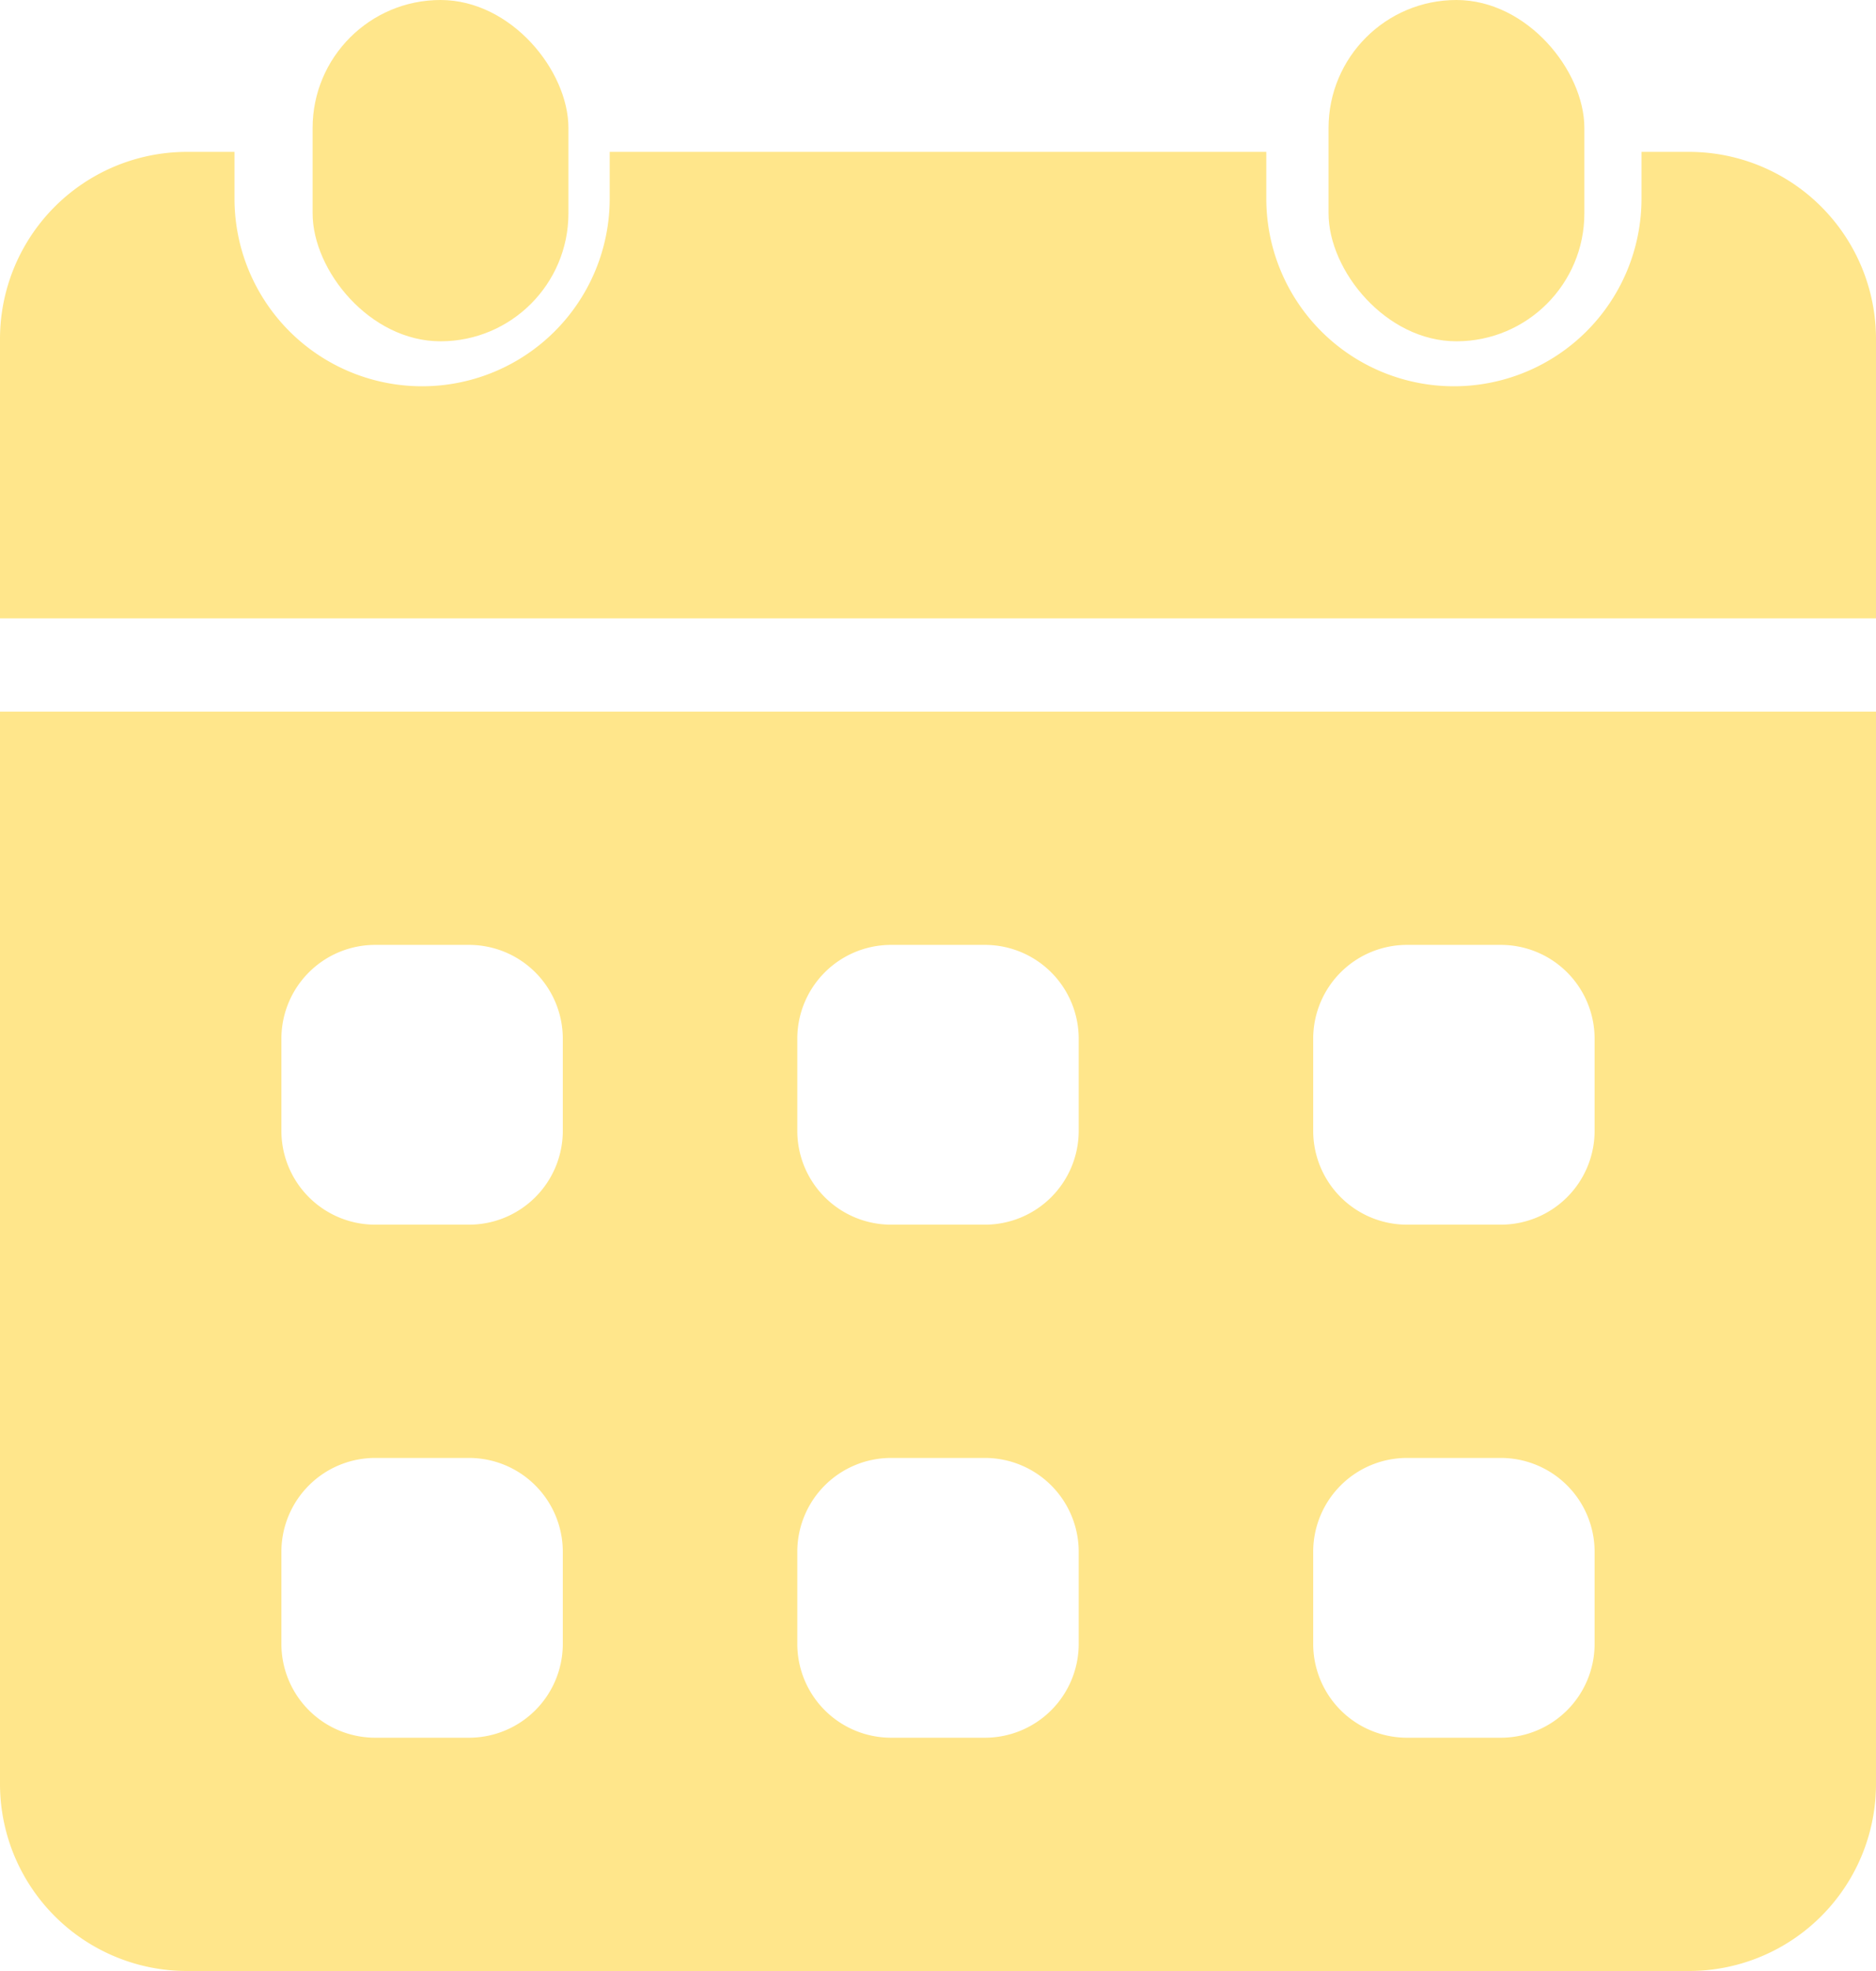 <svg xmlns="http://www.w3.org/2000/svg" width="22" height="23.1" viewBox="0 0 22 23.1">
  <g id="book" transform="translate(-4 -3)">
    <rect id="Rectangle_1179" data-name="Rectangle 1179" width="3" height="4" rx="1.5" transform="translate(7.666 3)" fill="#ffe68b"/>
    <rect id="Rectangle_1180" data-name="Rectangle 1180" width="3" height="4" rx="1.5" transform="translate(19.58 3)" fill="#ffe68b"/>
    <path id="Path_5111" data-name="Path 5111" d="M4,12.56V25.133A2.193,2.193,0,0,0,6.2,27.32H23.8A2.193,2.193,0,0,0,26,25.133V12.56Zm6.6,10.933a1.1,1.1,0,0,1-1.1,1.093H8.4a1.1,1.1,0,0,1-1.1-1.093V22.4a1.1,1.1,0,0,1,1.1-1.093H9.5A1.1,1.1,0,0,1,10.6,22.4Zm0-6.013a1.1,1.1,0,0,1-1.1,1.093H8.4A1.1,1.1,0,0,1,7.3,17.48V16.387a1.1,1.1,0,0,1,1.1-1.093H9.5a1.1,1.1,0,0,1,1.1,1.093Zm6.05,6.013a1.1,1.1,0,0,1-1.1,1.093h-1.1a1.1,1.1,0,0,1-1.1-1.093V22.4a1.1,1.1,0,0,1,1.1-1.093h1.1a1.1,1.1,0,0,1,1.1,1.093Zm0-6.013a1.1,1.1,0,0,1-1.1,1.093h-1.1a1.1,1.1,0,0,1-1.1-1.093V16.387a1.1,1.1,0,0,1,1.1-1.093h1.1a1.1,1.1,0,0,1,1.1,1.093Zm6.05,6.013a1.1,1.1,0,0,1-1.1,1.093H20.5a1.1,1.1,0,0,1-1.1-1.093V22.4a1.1,1.1,0,0,1,1.1-1.093h1.1A1.1,1.1,0,0,1,22.7,22.4Zm0-6.013a1.1,1.1,0,0,1-1.1,1.093H20.5a1.1,1.1,0,0,1-1.1-1.093V16.387a1.1,1.1,0,0,1,1.1-1.093h1.1a1.1,1.1,0,0,1,1.1,1.093ZM26,11.467V8.187A2.193,2.193,0,0,0,23.8,6h-.55v.547a2.2,2.2,0,0,1-4.4,0V6h-7.7v.547a2.2,2.2,0,0,1-4.4,0V6H6.2A2.193,2.193,0,0,0,4,8.187v3.28Z" transform="translate(0 -1.22)" fill="#ffe68b"/>
  </g>
</svg>
